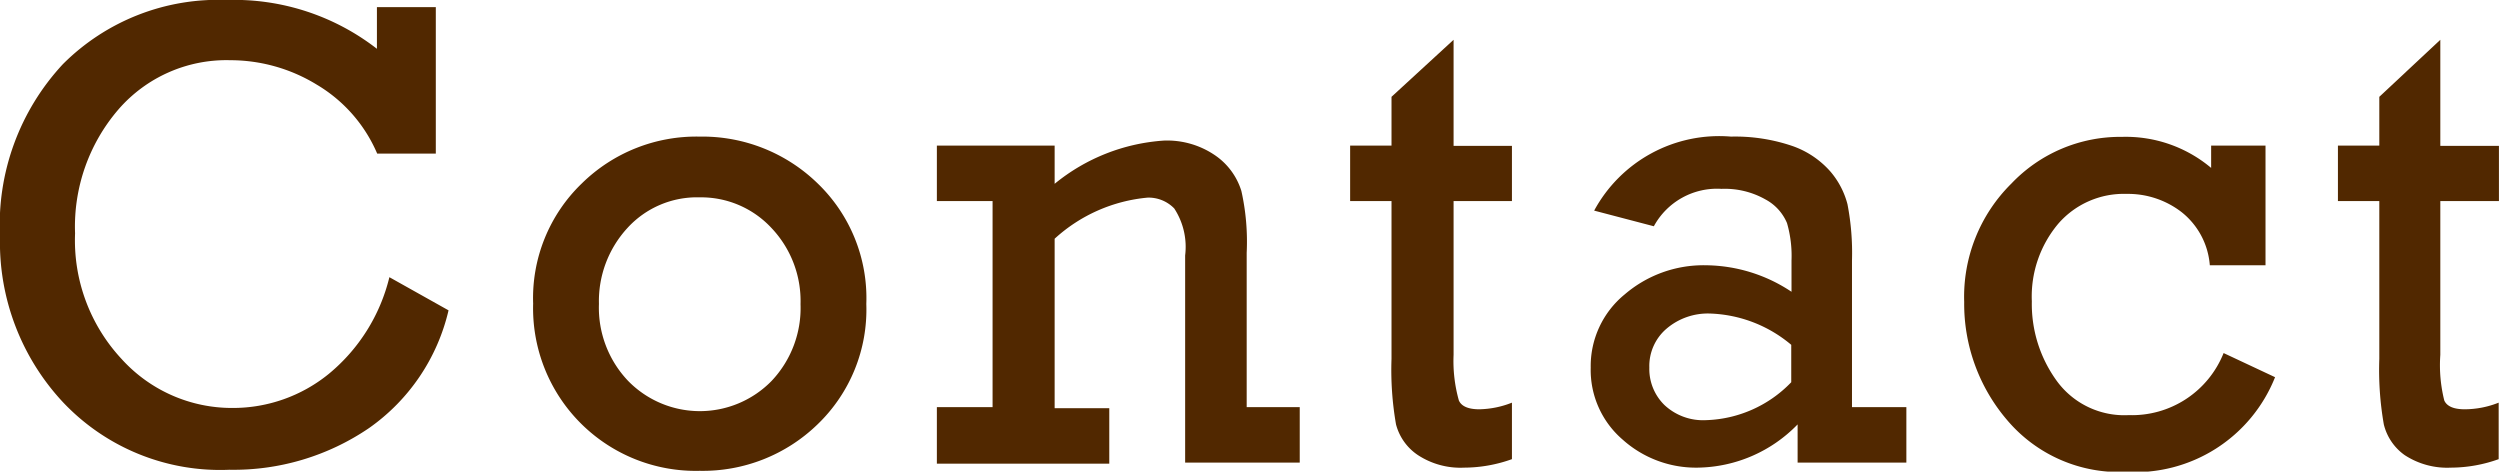<svg xmlns="http://www.w3.org/2000/svg" viewBox="0 0 94.25 17.78"><defs><style>.cls-1{fill:#512800;}</style></defs><title>contact-hd</title><g id="レイヤー_2" data-name="レイヤー 2"><g id="レイヤー_1-2" data-name="レイヤー 1"><path class="cls-1" d="M14.68,10.45l2.23,1.25a7.5,7.5,0,0,1-3,4.44,9.07,9.07,0,0,1-5.26,1.57,8.15,8.15,0,0,1-6.26-2.53A8.83,8.83,0,0,1,0,8.92a8.89,8.89,0,0,1,2.37-6.5A8.27,8.27,0,0,1,8.55,0a8.77,8.77,0,0,1,5.66,1.84V.27h2.22V5.79H14.22a5.56,5.56,0,0,0-2.28-2.6,6.24,6.24,0,0,0-3.25-.92A5.39,5.39,0,0,0,4.47,4.12,6.77,6.77,0,0,0,2.83,8.8a6.56,6.56,0,0,0,1.76,4.74,5.61,5.61,0,0,0,4.18,1.84,5.72,5.72,0,0,0,3.62-1.28A6.8,6.8,0,0,0,14.68,10.45Z"/><path class="cls-1" d="M20.1,11.46a6,6,0,0,1,1.83-4.54,6.16,6.16,0,0,1,4.45-1.77A6.23,6.23,0,0,1,30.81,6.9a6,6,0,0,1,1.85,4.56A6,6,0,0,1,30.82,16a6.21,6.21,0,0,1-4.44,1.75,6.13,6.13,0,0,1-6.28-6.32Zm2.48,0a4,4,0,0,0,1.1,2.9,3.78,3.78,0,0,0,5.41,0,4,4,0,0,0,1.09-2.89,4,4,0,0,0-1.11-2.89,3.62,3.62,0,0,0-2.69-1.14,3.55,3.55,0,0,0-2.73,1.16A4.07,4.07,0,0,0,22.58,11.46Z"/><path class="cls-1" d="M39.76,5.49V6.93a7.26,7.26,0,0,1,4.12-1.63,3.2,3.2,0,0,1,1.92.55,2.53,2.53,0,0,1,1,1.35A8.75,8.75,0,0,1,47,9.53v5.82h2v2.09H44.68V9.63a2.65,2.65,0,0,0-.41-1.77,1.35,1.35,0,0,0-1-.41A6,6,0,0,0,39.76,9v6.39h2.06v2.09h-6.5V15.35h2.1V7.58h-2.1V5.49Z"/><path class="cls-1" d="M50.9,7.58V5.49h1.56V3.65L54.8,1.5v4H57V7.58H54.8v5.8A5.48,5.48,0,0,0,55,15.1c.1.22.36.33.77.33A3.49,3.49,0,0,0,57,15.18v2.13a5.36,5.36,0,0,1-1.8.32,2.93,2.93,0,0,1-1.74-.47A2,2,0,0,1,52.63,16a11.92,11.92,0,0,1-.17-2.47V7.58Z"/><path class="cls-1" d="M71.87,15.35v2.09h-4.1V16A5.34,5.34,0,0,1,64,17.63a4.14,4.14,0,0,1-2.83-1.06,3.46,3.46,0,0,1-1.2-2.71,3.49,3.49,0,0,1,1.28-2.76A4.56,4.56,0,0,1,64.29,10a5.91,5.91,0,0,1,3.25,1V9.82a4.45,4.45,0,0,0-.17-1.41,1.8,1.8,0,0,0-.81-.89,3.11,3.11,0,0,0-1.66-.4,2.71,2.71,0,0,0-2.55,1.41l-2.25-.59a5.36,5.36,0,0,1,5.16-2.79,6.68,6.68,0,0,1,2.33.36A3.4,3.4,0,0,1,69,6.46a3.08,3.08,0,0,1,.65,1.24,9.65,9.65,0,0,1,.17,2.12v5.53ZM67.53,13a5,5,0,0,0-3.07-1.18,2.4,2.4,0,0,0-1.63.57,1.85,1.85,0,0,0-.65,1.47,1.9,1.9,0,0,0,.57,1.41,2.13,2.13,0,0,0,1.56.57,4.65,4.65,0,0,0,3.22-1.43Z"/><path class="cls-1" d="M85.41,5.49V10h-2.1a2.83,2.83,0,0,0-1.06-2,3.3,3.3,0,0,0-2.08-.69,3.27,3.27,0,0,0-2.57,1.12,4.26,4.26,0,0,0-1,2.93,4.93,4.93,0,0,0,.94,3,3.15,3.15,0,0,0,2.71,1.29,3.72,3.72,0,0,0,3.58-2.34l1.94.91a5.68,5.68,0,0,1-5.62,3.57,5.53,5.53,0,0,1-4.47-1.94,6.74,6.74,0,0,1-1.63-4.47,6,6,0,0,1,1.78-4.46A5.66,5.66,0,0,1,80,5.16a5,5,0,0,1,3.36,1.17V5.49Z"/><path class="cls-1" d="M88.14,7.58V5.49H89.7V3.65L92,1.5v4h2.21V7.58H92v5.8a5.48,5.48,0,0,0,.15,1.72c.1.22.36.33.77.33a3.49,3.49,0,0,0,1.28-.25v2.13a5.36,5.36,0,0,1-1.8.32,2.93,2.93,0,0,1-1.74-.47A2,2,0,0,1,89.87,16a11.92,11.92,0,0,1-.17-2.47V7.58Z"/></g></g></svg>